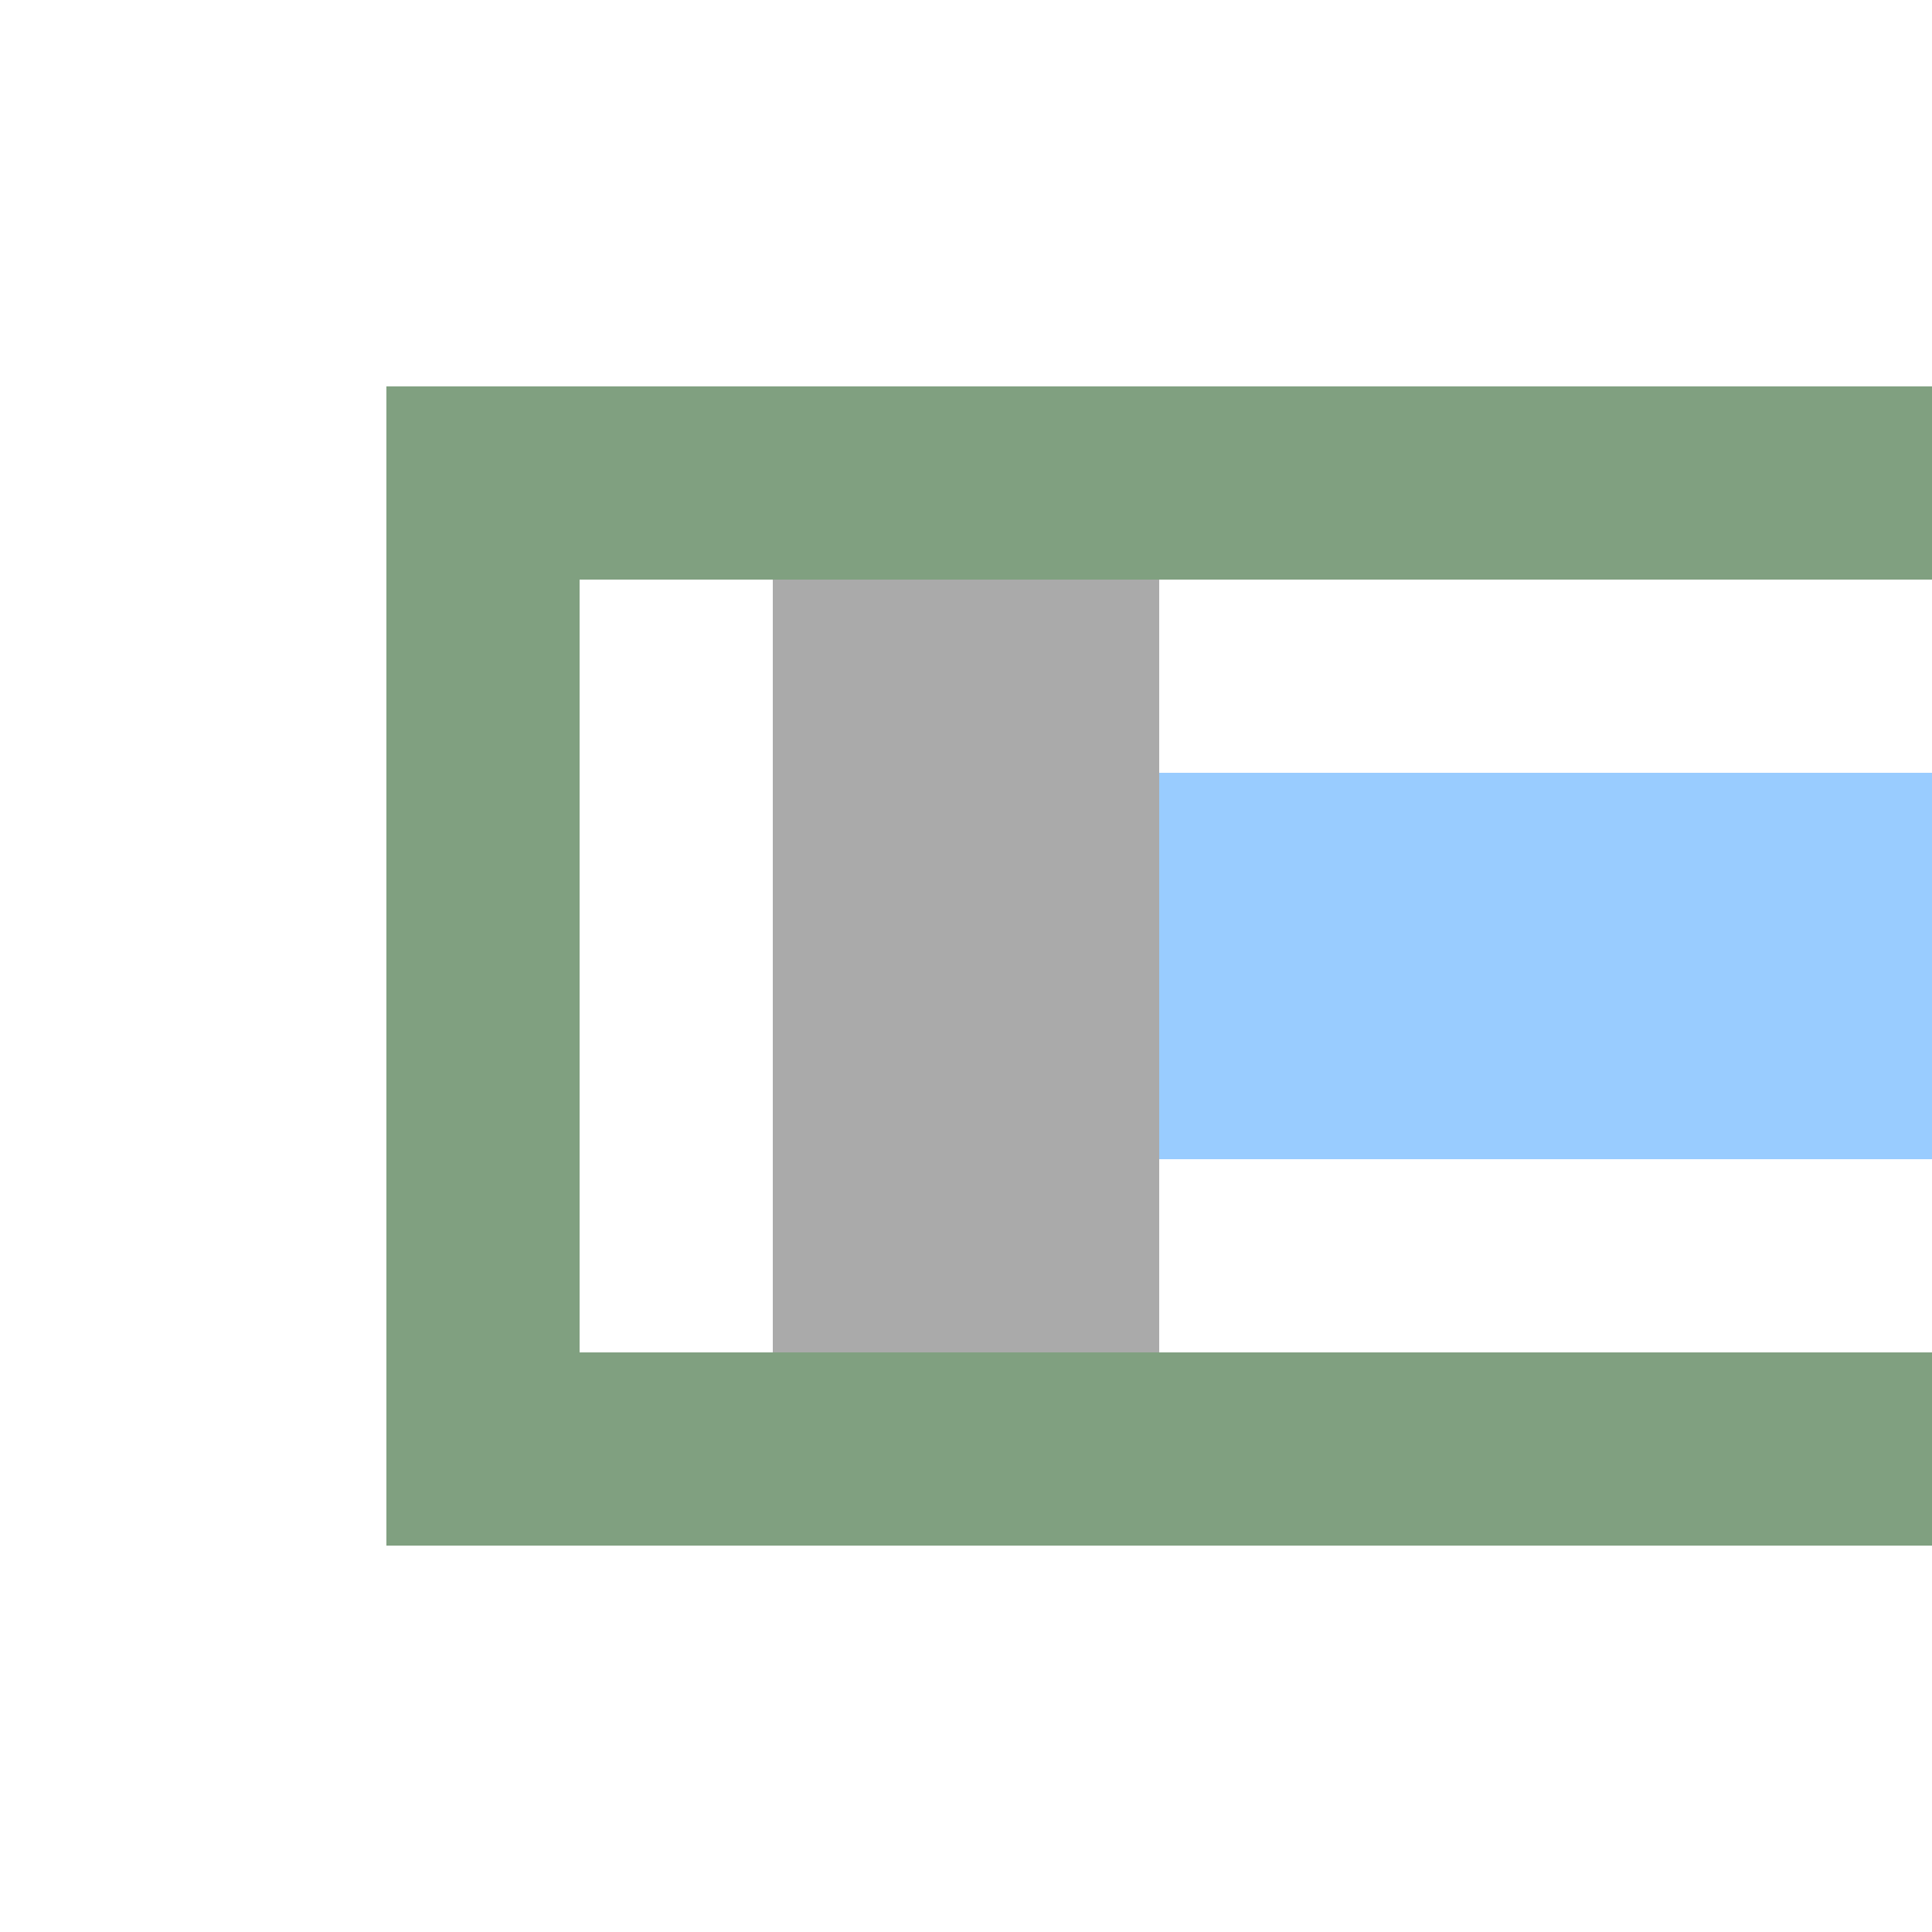 <?xml version="1.0" encoding="UTF-8"?>
<svg xmlns="http://www.w3.org/2000/svg" width="500" height="500">
 <title>exhENDEaq azure</title>
 <path stroke="#80A080" d="M 500,125 H 125 V 375 H 500" stroke-width="50" fill="none"/>
 <g stroke-width="100">
  <path stroke="#99CCFF" d="M 250,250 H 500"/>
  <path stroke="#AAA" d="M 250,150 V 350"/>
 </g>
</svg>
